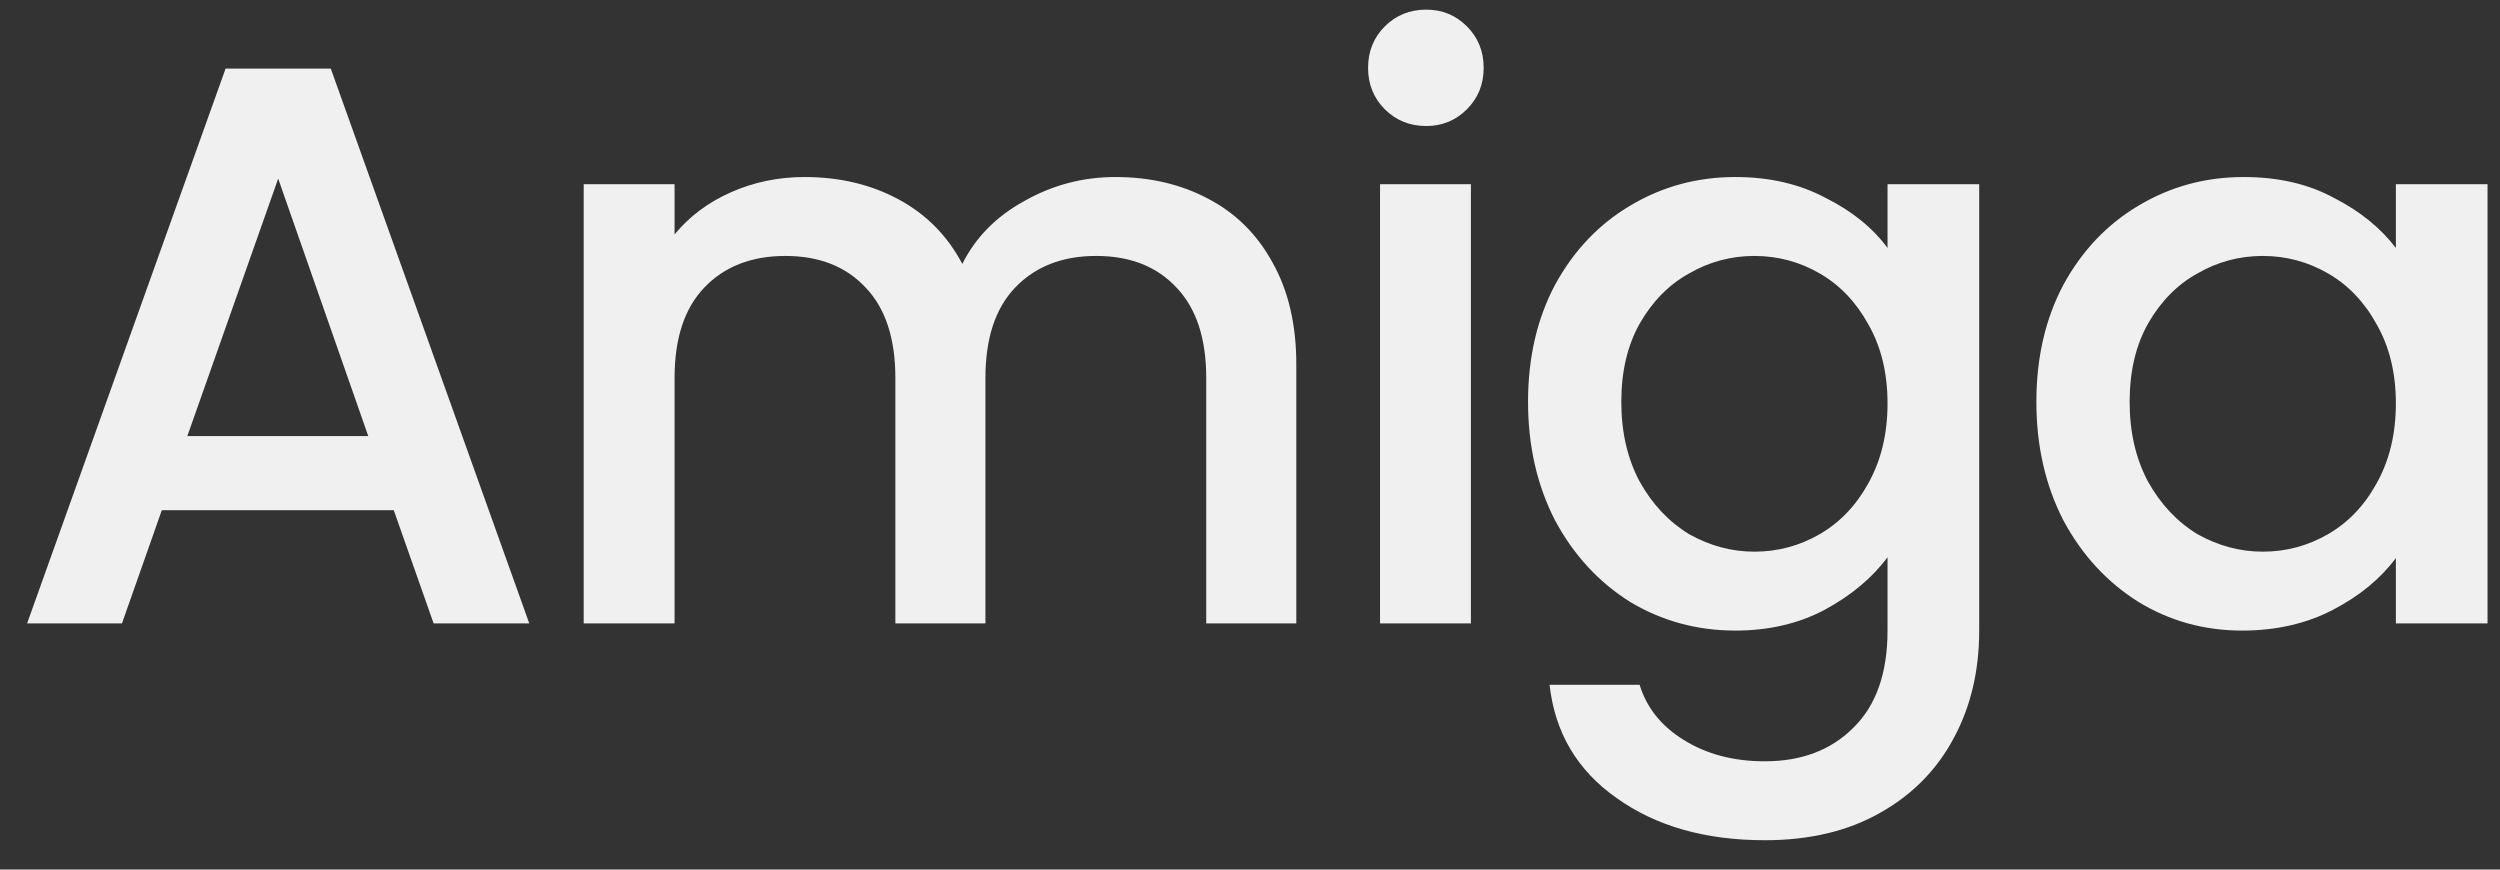 <svg width="69" height="24" viewBox="0 0 69 24" fill="none" xmlns="http://www.w3.org/2000/svg">
<rect x="0" y="0" width="69" height="24" fill="#333333" stroke="none"/>
<path d="M10.868 14.082H4.466L3.366 17.206H0.748L6.226 1.894H9.13L14.608 17.206H11.968L10.868 14.082ZM10.164 12.036L7.678 4.93L5.17 12.036H10.164ZM30.784 4.886C31.737 4.886 32.588 5.084 33.336 5.48C34.099 5.876 34.693 6.462 35.118 7.24C35.558 8.017 35.778 8.956 35.778 10.056V17.206H33.292V10.43C33.292 9.344 33.02 8.516 32.478 7.944C31.935 7.357 31.195 7.064 30.256 7.064C29.317 7.064 28.569 7.357 28.012 7.944C27.469 8.516 27.198 9.344 27.198 10.43V17.206H24.712V10.43C24.712 9.344 24.441 8.516 23.898 7.944C23.355 7.357 22.614 7.064 21.676 7.064C20.737 7.064 19.989 7.357 19.432 7.944C18.889 8.516 18.618 9.344 18.618 10.43V17.206H16.11V5.084H18.618V6.47C19.029 5.971 19.549 5.582 20.18 5.304C20.811 5.025 21.485 4.886 22.204 4.886C23.172 4.886 24.037 5.091 24.8 5.502C25.562 5.912 26.149 6.506 26.56 7.284C26.927 6.55 27.498 5.971 28.276 5.546C29.053 5.106 29.889 4.886 30.784 4.886ZM39.365 3.478C38.911 3.478 38.529 3.324 38.221 3.016C37.913 2.708 37.759 2.326 37.759 1.872C37.759 1.417 37.913 1.036 38.221 0.728C38.529 0.42 38.911 0.266 39.365 0.266C39.805 0.266 40.179 0.42 40.487 0.728C40.795 1.036 40.949 1.417 40.949 1.872C40.949 2.326 40.795 2.708 40.487 3.016C40.179 3.324 39.805 3.478 39.365 3.478ZM40.597 5.084V17.206H38.089V5.084H40.597ZM47.894 4.886C48.833 4.886 49.661 5.076 50.38 5.458C51.113 5.824 51.685 6.286 52.096 6.844V5.084H54.626V17.404C54.626 18.518 54.391 19.508 53.922 20.374C53.453 21.254 52.771 21.943 51.876 22.442C50.996 22.94 49.94 23.19 48.708 23.19C47.065 23.19 45.701 22.801 44.616 22.024C43.531 21.261 42.915 20.22 42.768 18.9H45.254C45.445 19.53 45.848 20.036 46.464 20.418C47.095 20.814 47.843 21.012 48.708 21.012C49.72 21.012 50.534 20.704 51.15 20.088C51.781 19.472 52.096 18.577 52.096 17.404V15.38C51.671 15.952 51.091 16.436 50.358 16.832C49.639 17.213 48.818 17.404 47.894 17.404C46.838 17.404 45.87 17.14 44.99 16.612C44.125 16.069 43.435 15.321 42.922 14.368C42.423 13.4 42.174 12.307 42.174 11.09C42.174 9.872 42.423 8.794 42.922 7.856C43.435 6.917 44.125 6.191 44.99 5.678C45.87 5.15 46.838 4.886 47.894 4.886ZM52.096 11.134C52.096 10.298 51.92 9.572 51.568 8.956C51.231 8.34 50.783 7.87 50.226 7.548C49.669 7.225 49.067 7.064 48.422 7.064C47.777 7.064 47.175 7.225 46.618 7.548C46.061 7.856 45.606 8.318 45.254 8.934C44.917 9.535 44.748 10.254 44.748 11.09C44.748 11.926 44.917 12.659 45.254 13.29C45.606 13.92 46.061 14.404 46.618 14.742C47.19 15.064 47.791 15.226 48.422 15.226C49.067 15.226 49.669 15.064 50.226 14.742C50.783 14.419 51.231 13.95 51.568 13.334C51.92 12.703 52.096 11.97 52.096 11.134ZM56.204 11.09C56.204 9.872 56.453 8.794 56.952 7.856C57.465 6.917 58.155 6.191 59.02 5.678C59.9 5.15 60.868 4.886 61.924 4.886C62.877 4.886 63.706 5.076 64.41 5.458C65.129 5.824 65.701 6.286 66.126 6.844V5.084H68.656V17.206H66.126V15.402C65.701 15.974 65.121 16.45 64.388 16.832C63.655 17.213 62.819 17.404 61.88 17.404C60.839 17.404 59.886 17.14 59.02 16.612C58.155 16.069 57.465 15.321 56.952 14.368C56.453 13.4 56.204 12.307 56.204 11.09ZM66.126 11.134C66.126 10.298 65.95 9.572 65.598 8.956C65.261 8.34 64.814 7.87 64.256 7.548C63.699 7.225 63.097 7.064 62.452 7.064C61.807 7.064 61.206 7.225 60.648 7.548C60.091 7.856 59.636 8.318 59.284 8.934C58.947 9.535 58.778 10.254 58.778 11.09C58.778 11.926 58.947 12.659 59.284 13.29C59.636 13.92 60.091 14.404 60.648 14.742C61.22 15.064 61.822 15.226 62.452 15.226C63.097 15.226 63.699 15.064 64.256 14.742C64.814 14.419 65.261 13.95 65.598 13.334C65.95 12.703 66.126 11.97 66.126 11.134Z" fill="#F0F0F0"/>
</svg>
